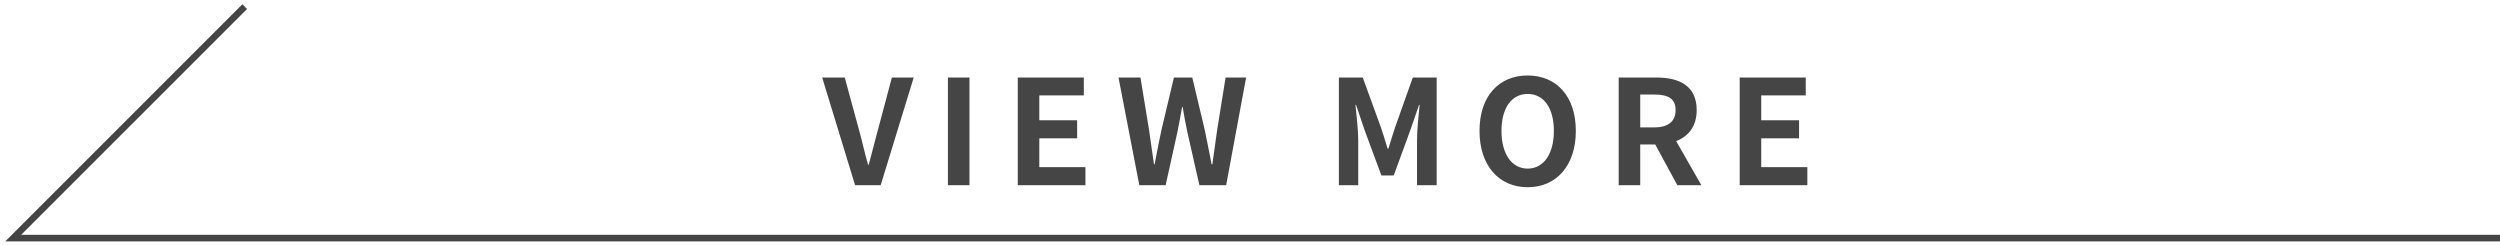<svg xmlns="http://www.w3.org/2000/svg" width="378" height="37" viewBox="0 0 378 37" fill="none"><path d="M378 36H2L37 1" stroke="#454545"></path><path d="M129.287 28L124.315 11.72H127.725L129.881 19.64C130.387 21.444 130.717 23.072 131.245 24.898H131.355C131.861 23.072 132.235 21.444 132.741 19.64L134.853 11.72H138.153L133.159 28H129.287ZM143.327 28V11.72H146.583V28H143.327ZM153.888 28V11.72H163.876V14.426H157.144V18.188H162.864V20.916H157.144V25.272H164.118V28H153.888ZM172.263 28L169.117 11.72H172.439L173.737 19.662C173.979 21.378 174.243 23.116 174.485 24.854H174.573C174.903 23.116 175.255 21.356 175.607 19.662L177.499 11.72H180.271L182.163 19.662C182.515 21.334 182.845 23.094 183.197 24.854H183.307C183.549 23.094 183.791 21.356 184.033 19.662L185.309 11.72H188.411L185.397 28H181.349L179.523 19.948C179.259 18.672 179.017 17.418 178.819 16.186H178.731C178.511 17.418 178.291 18.672 178.027 19.948L176.245 28H172.263ZM202.439 28V11.72H206.047L208.819 19.332C209.171 20.344 209.479 21.422 209.809 22.478H209.919C210.271 21.422 210.557 20.344 210.909 19.332L213.615 11.72H217.223V28H214.253V21.202C214.253 19.662 214.495 17.396 214.649 15.856H214.561L213.241 19.684L210.733 26.526H208.863L206.333 19.684L205.035 15.856H204.947C205.101 17.396 205.365 19.662 205.365 21.202V28H202.439ZM230.984 28.308C226.672 28.308 223.702 25.074 223.702 19.794C223.702 14.492 226.672 11.412 230.984 11.412C235.296 11.412 238.266 14.514 238.266 19.794C238.266 25.074 235.296 28.308 230.984 28.308ZM230.984 25.492C233.404 25.492 234.944 23.27 234.944 19.794C234.944 16.296 233.404 14.206 230.984 14.206C228.564 14.206 227.024 16.296 227.024 19.794C227.024 23.27 228.564 25.492 230.984 25.492ZM248.002 14.294V19.266H250.114C252.204 19.266 253.348 18.386 253.348 16.648C253.348 14.888 252.204 14.294 250.114 14.294H248.002ZM257.242 28H253.612L250.268 21.84H248.002V28H244.746V11.72H250.422C253.832 11.72 256.538 12.908 256.538 16.648C256.538 19.09 255.306 20.608 253.436 21.334L257.242 28ZM263.042 28V11.72H273.03V14.426H266.298V18.188H272.018V20.916H266.298V25.272H273.272V28H263.042Z" fill="#454545"></path></svg>